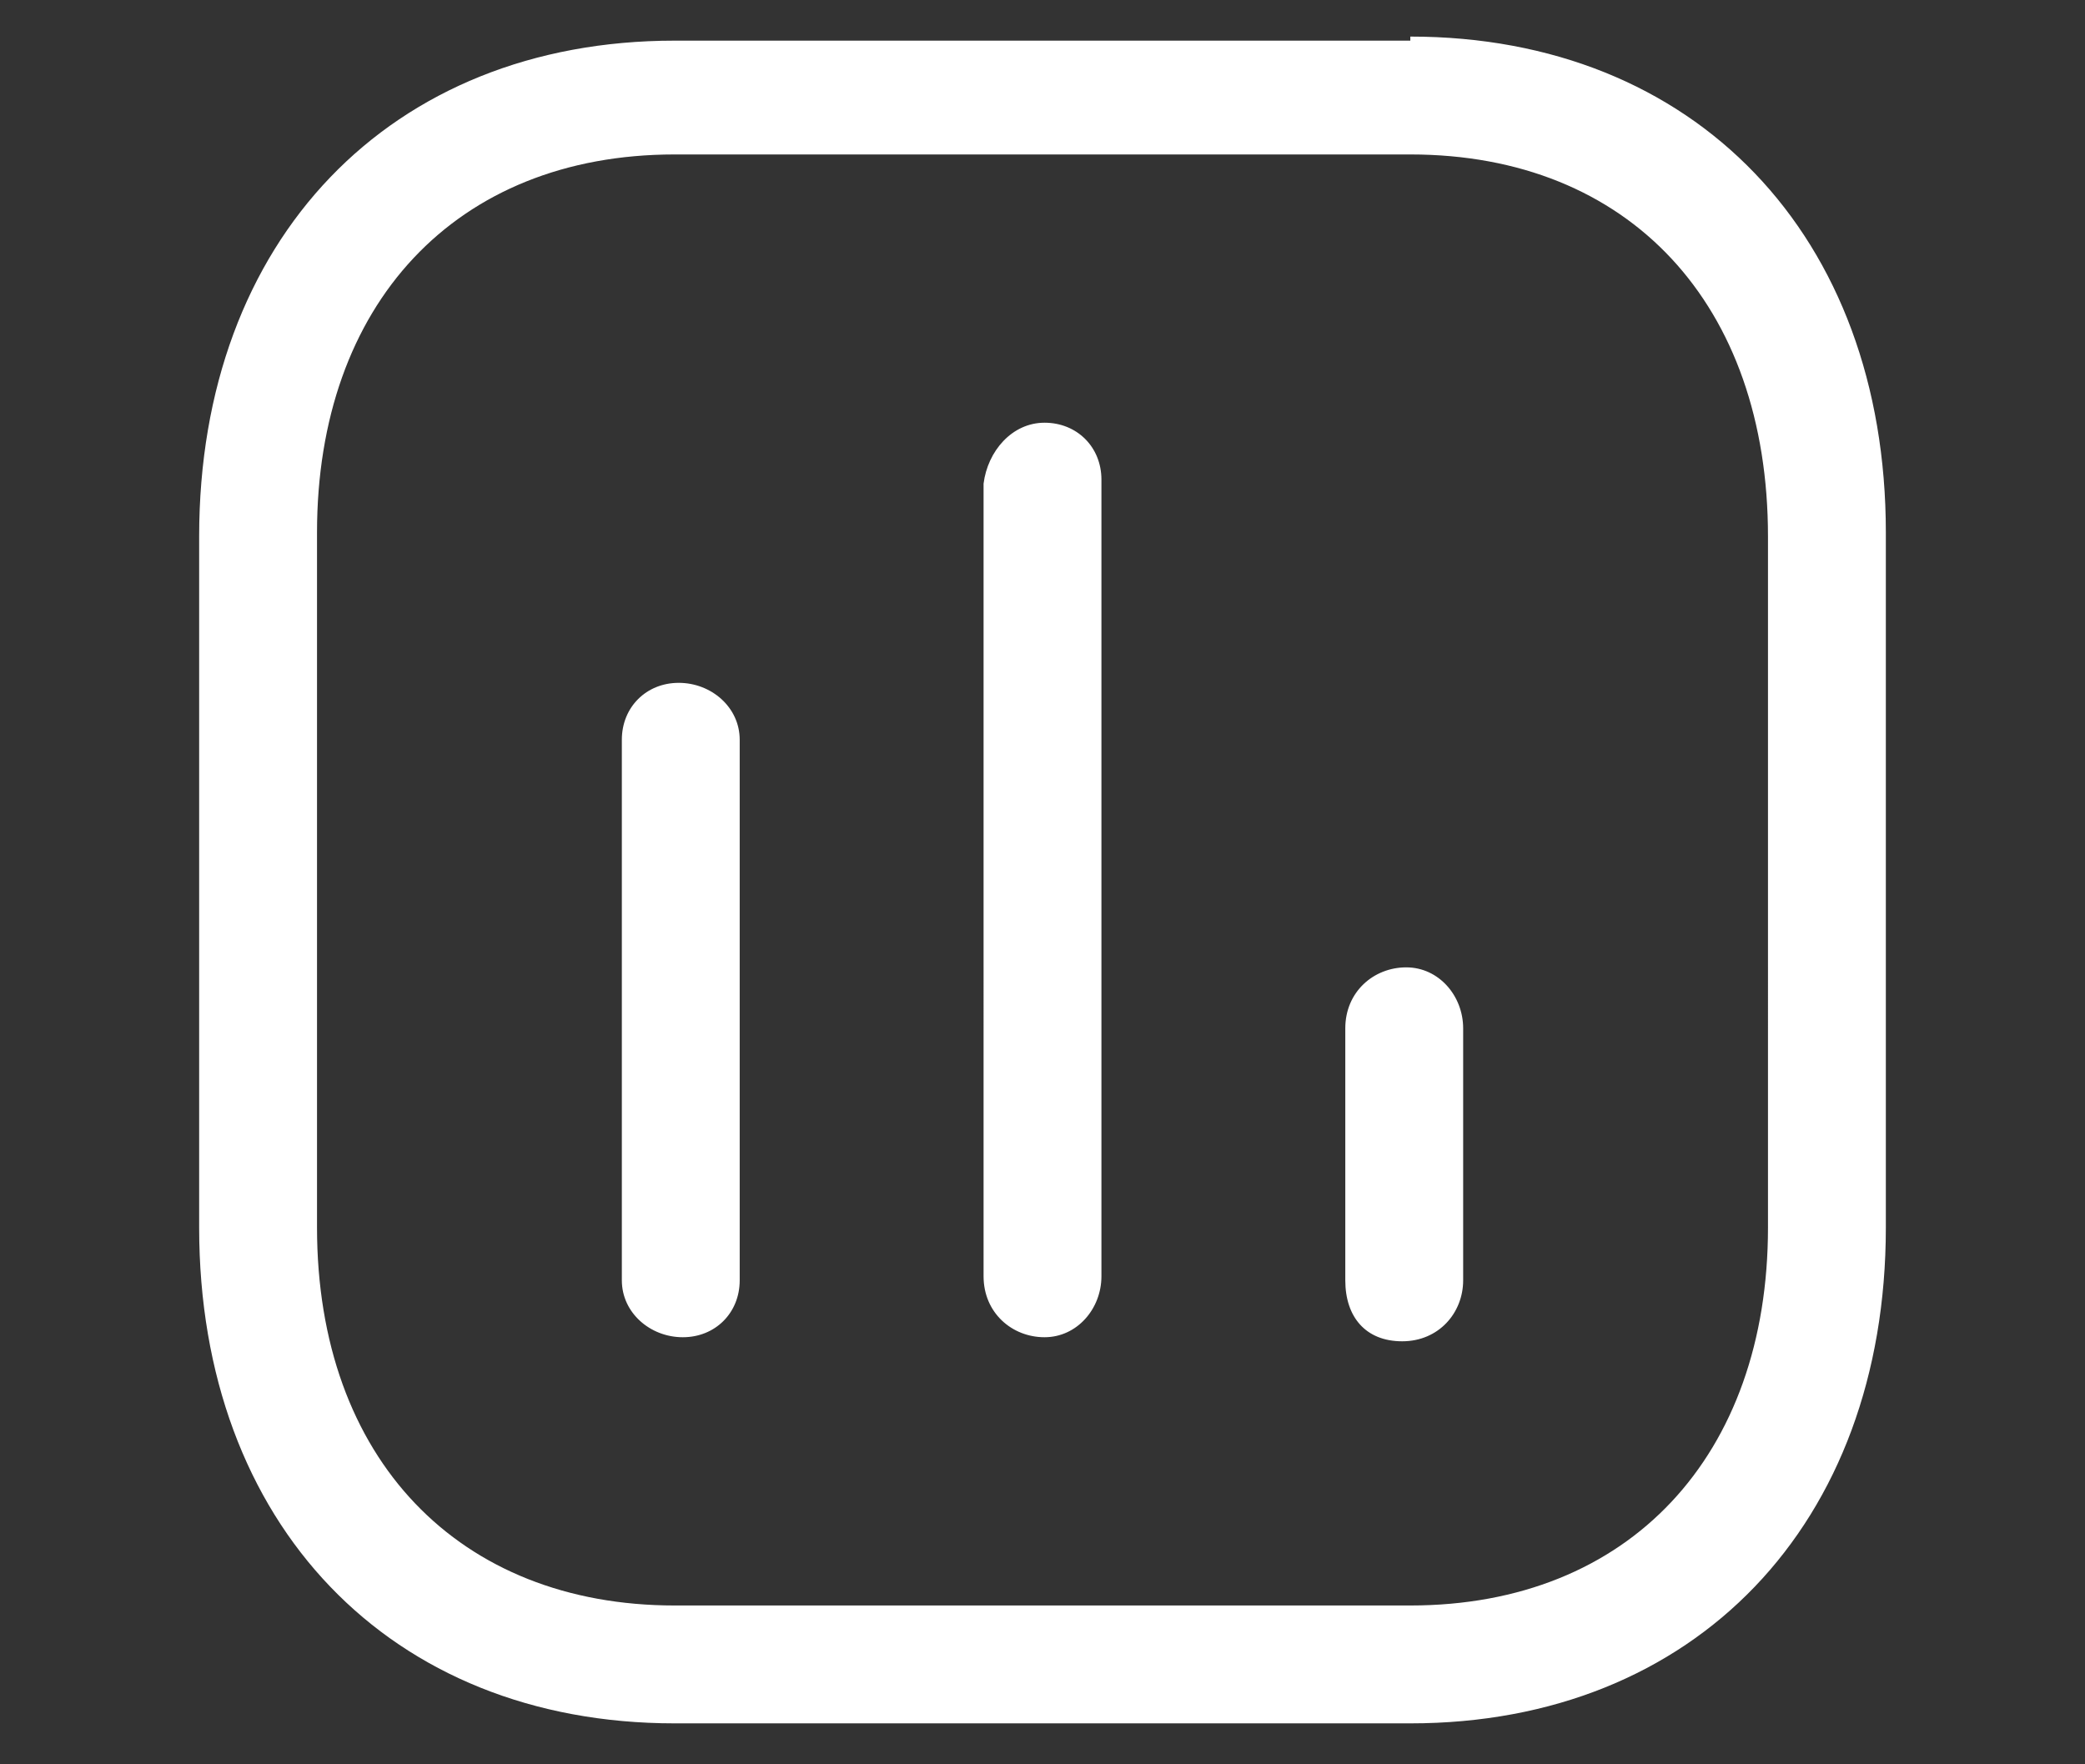 <?xml version="1.0" encoding="UTF-8"?> <svg xmlns="http://www.w3.org/2000/svg" xmlns:xlink="http://www.w3.org/1999/xlink" version="1.1" id="Ebene_2" x="0px" y="0px" viewBox="0 0 51.3 43.4" style="enable-background:new 0 0 51.3 43.4;" xml:space="preserve"><rect x="0" y="0" width="51.3" height="43.4" fill="#333333" stroke="none"/> <style type="text/css"> .st0{fill-rule:evenodd;clip-rule:evenodd;fill:#FFFFFF;} </style> <g id="Iconly_Light-Outline_Chart" transform="translate(-1 -1)"> <g id="Chart" transform="translate(1 1)"> <path id="Combined-Shape" class="st0" d="M34.7,0.9c7,0,11.7,4.9,11.7,12.2v17.1c0,7.3-4.7,12.2-11.7,12.2H16.6 c-7,0-11.7-4.9-11.7-12.2V13.2c0-7.3,4.7-12.2,11.7-12.2H34.7z M34.7,3.8H16.6c-5.4,0-8.8,3.7-8.8,9.3v17.1c0,5.7,3.5,9.3,8.8,9.3 h18.1c5.4,0,8.8-3.7,8.8-9.3V13.2C43.5,7.5,40.1,3.8,34.7,3.8z M16.7,16.8c0.8,0,1.5,0.6,1.5,1.4c0,0,0,0,0,0v13.3 c0,0.8-0.6,1.4-1.4,1.4s-1.5-0.6-1.5-1.4l0,0V18.2C15.3,17.4,15.9,16.8,16.7,16.8C16.7,16.8,16.7,16.8,16.7,16.8L16.7,16.8z M25.7,10.4c0.8,0,1.4,0.6,1.4,1.4v19.6c0,0.8-0.6,1.5-1.4,1.5c-0.8,0-1.5-0.6-1.5-1.5l0,0V11.9C24.3,11.1,24.9,10.4,25.7,10.4 L25.7,10.4z M34.6,23.8c0.8,0,1.4,0.7,1.4,1.5l0,0v6.2c0,0.8-0.6,1.5-1.5,1.5s-1.4-0.6-1.4-1.5v-6.2 C33.1,24.4,33.8,23.8,34.6,23.8L34.6,23.8z"></path> </g> </g> </svg> 
